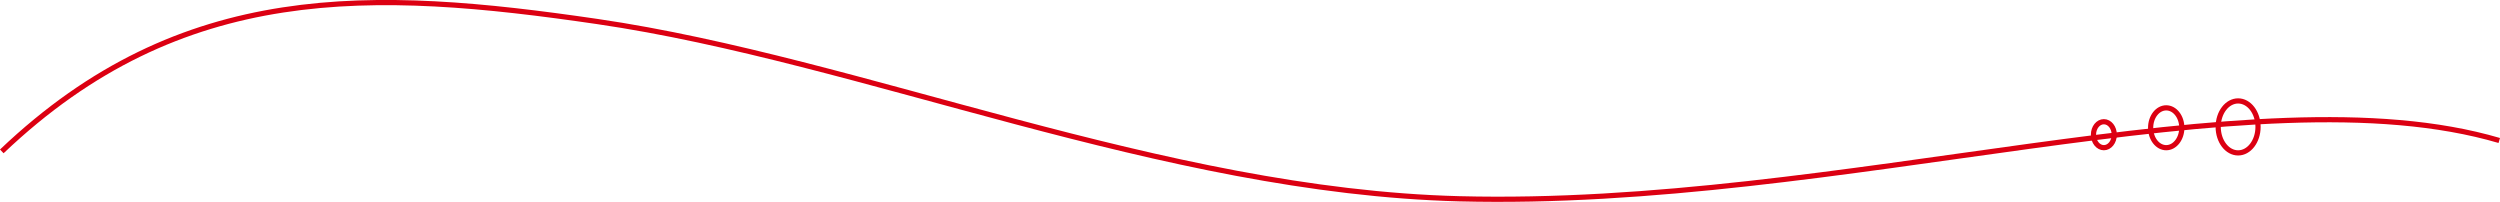 <svg xmlns="http://www.w3.org/2000/svg" width="1443.217" height="116.53" viewBox="0 0 1443.217 116.53">
  <g id="グループ_26" data-name="グループ 26" transform="translate(0.534 -1736.739)">
    <path id="パス_27" data-name="パス 27" d="M1441.76,65.28c-141.888-41.767-380.6,39.341-600.256,33.652C669.554,94.478,496.89,19,343.767-3.4,214.268-22.34,103.835-27.228,0,71.572" transform="translate(0.5 1752.559)" fill="none" stroke="#dc0012" stroke-width="3"/>
    <ellipse id="楕円形_4" data-name="楕円形 4" cx="11.5" cy="15" rx="11.5" ry="15" transform="translate(1280 1795)" fill="none" stroke="#dc0012" stroke-width="3"/>
    <ellipse id="楕円形_5" data-name="楕円形 5" cx="9" cy="11.5" rx="9" ry="11.5" transform="translate(1241 1799)" fill="none" stroke="#dc0012" stroke-width="3"/>
    <ellipse id="楕円形_6" data-name="楕円形 6" cx="6" cy="7.5" rx="6" ry="7.5" transform="translate(1208 1807)" fill="none" stroke="#dc0012" stroke-width="3"/>
  </g>
</svg>

